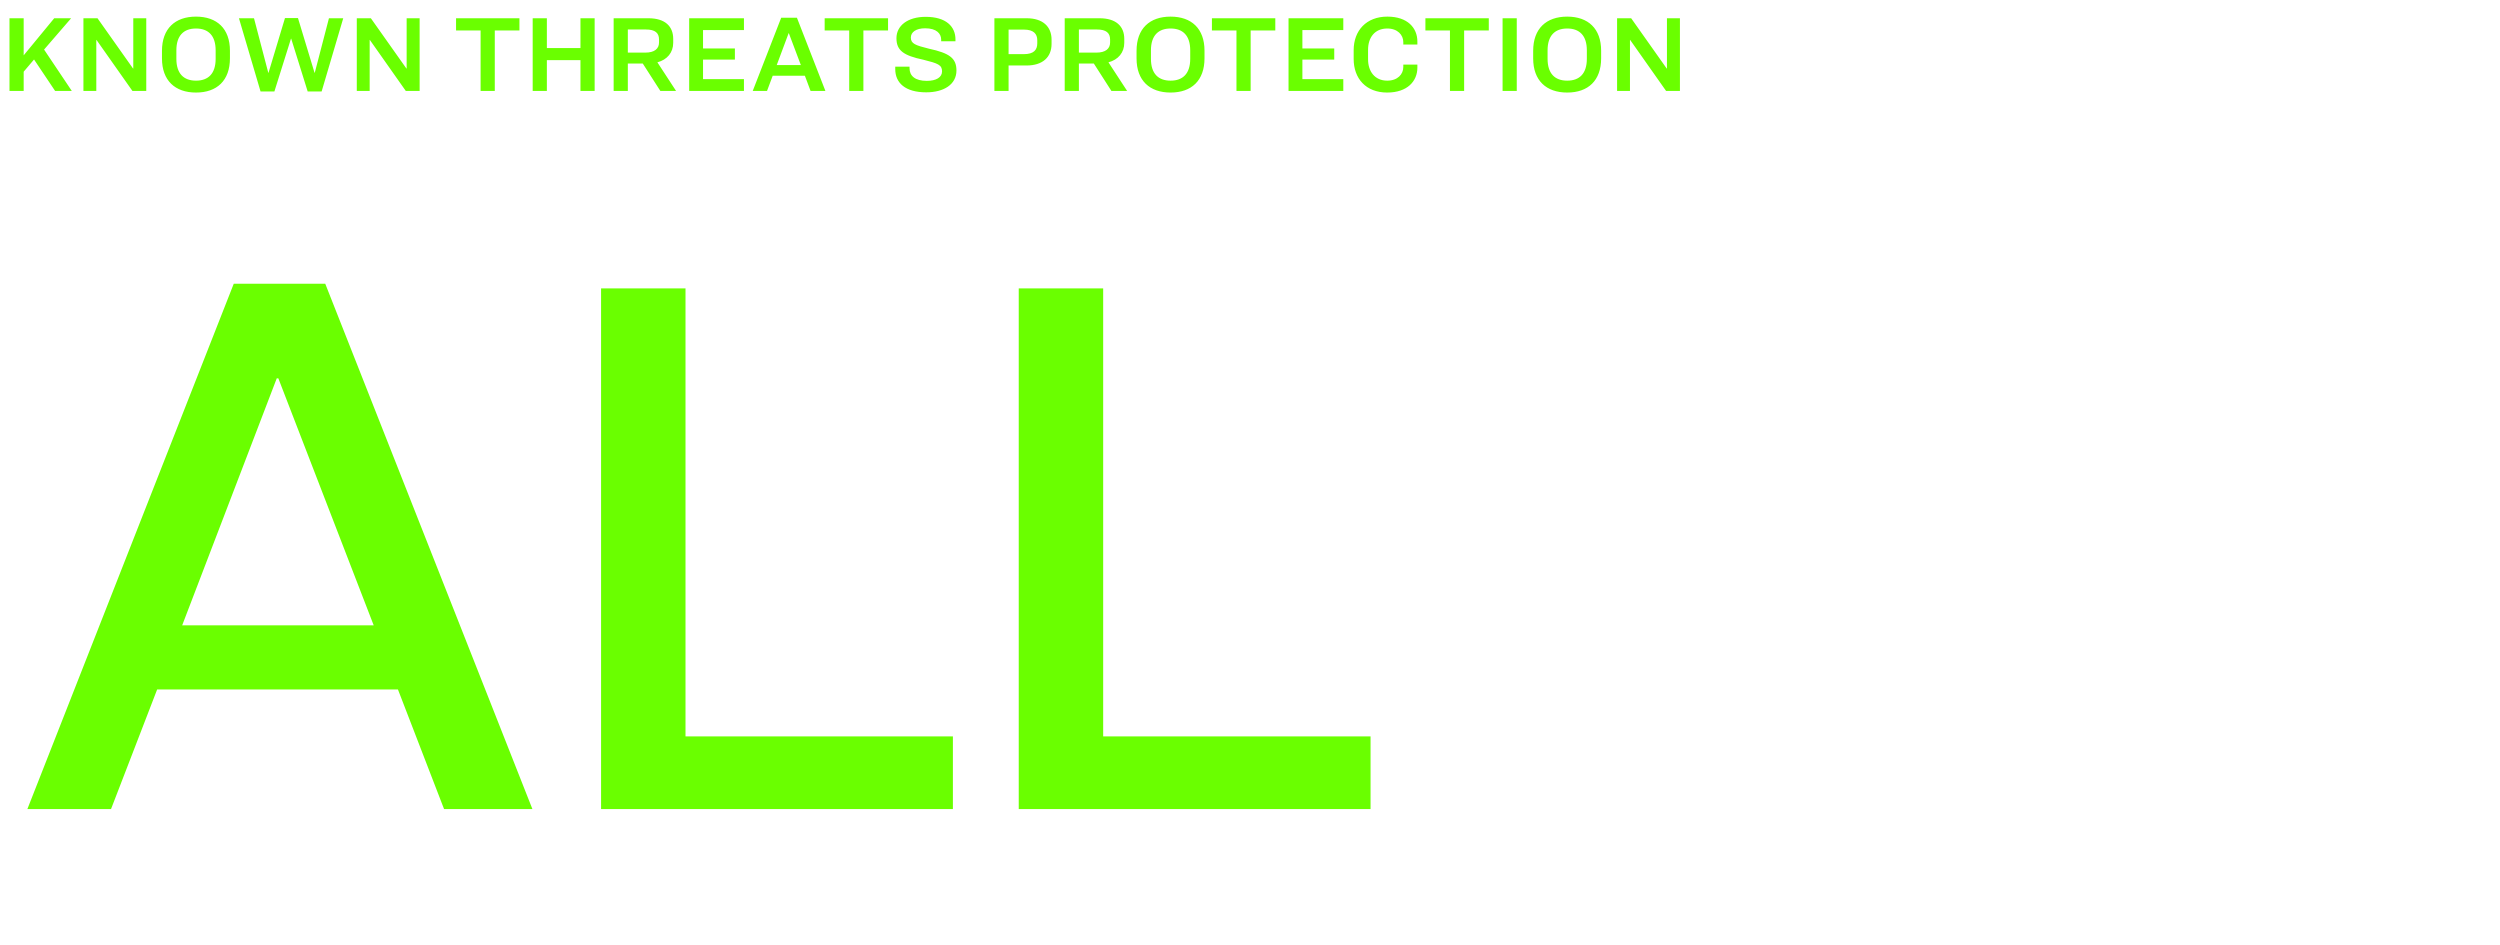 <?xml version="1.0" encoding="UTF-8"?>
<svg xmlns="http://www.w3.org/2000/svg" width="275" height="104" viewBox="0 0 275 104" fill="none">
  <path d="M6.06 10C6.06 10 4.452 7.6 3.744 6.544L2.604 7.888V10H1.044V2.008H2.604V6.088L5.964 2.008H7.824L4.848 5.452C5.712 6.748 7.896 10 7.896 10H6.06ZM9.177 2.008H10.725L14.637 7.54H14.661V2.008H16.089V10H14.565L10.617 4.396H10.593V10H9.177V2.008ZM21.561 1.828C23.865 1.828 25.293 3.148 25.293 5.584V6.412C25.293 8.86 23.865 10.18 21.561 10.18C19.257 10.18 17.817 8.86 17.817 6.424V5.596C17.817 3.148 19.257 1.828 21.561 1.828ZM21.561 3.136C20.193 3.136 19.401 3.928 19.401 5.536V6.472C19.401 8.08 20.193 8.872 21.561 8.872C22.929 8.872 23.721 8.08 23.721 6.472V5.536C23.721 3.928 22.929 3.136 21.561 3.136ZM26.284 2.008H27.94L29.512 8.008H29.536L31.348 1.984H32.776L34.6 8.008H34.624L36.184 2.008H37.756L35.38 10.06H33.844L32.032 4.252H32.008L30.184 10.06H28.66L26.284 2.008ZM39.247 2.008H40.795L44.707 7.54H44.731V2.008H46.159V10H44.635L40.687 4.396H40.663V10H39.247V2.008ZM50.166 2.008H57.138V3.352H54.426V10H52.866V3.352H50.166V2.008ZM58.595 2.008H60.155V5.284H63.851V2.008H65.411V10H63.851V6.616H60.155V10H58.595V2.008ZM69.061 6.988V10H67.501V2.008H71.329C73.141 2.008 74.053 2.884 74.053 4.276V4.708C74.053 5.776 73.393 6.568 72.313 6.856L74.365 10H72.637L70.705 6.988H69.061ZM69.061 3.244V5.788H70.981C72.001 5.788 72.493 5.356 72.493 4.672V4.348C72.493 3.628 72.073 3.244 71.041 3.244H69.061ZM75.81 2.008H81.834V3.304H77.334V5.332H80.838V6.556H77.334V8.704H81.834V10H75.81V2.008ZM89.161 10L88.537 8.332H84.997L84.373 10H82.801L85.933 1.948H87.661L90.793 10H89.161ZM86.749 3.652L85.441 7.156H88.093L86.773 3.652H86.749ZM90.713 2.008H97.685V3.352H94.973V10H93.413V3.352H90.713V2.008ZM101.825 1.852C104.069 1.852 105.101 2.92 105.101 4.336V4.54H103.529V4.36C103.529 3.7 103.025 3.112 101.765 3.112C100.769 3.112 100.193 3.532 100.193 4.132C100.193 4.804 100.685 4.984 102.185 5.356C104.465 5.848 105.209 6.412 105.209 7.756C105.209 9.292 103.817 10.156 101.885 10.156C99.569 10.156 98.477 9.112 98.477 7.6V7.336H100.049V7.504C100.049 8.356 100.673 8.896 101.945 8.896C102.977 8.896 103.625 8.512 103.625 7.852C103.625 7.144 103.193 6.976 101.561 6.568C99.401 6.112 98.609 5.56 98.609 4.204C98.609 2.812 99.857 1.852 101.825 1.852ZM109.384 2.008H112.936C114.688 2.008 115.672 2.908 115.672 4.36V4.828C115.672 6.304 114.676 7.204 112.924 7.204H110.944V10H109.384V2.008ZM110.944 3.256V5.956H112.624C113.704 5.956 114.1 5.5 114.1 4.768V4.432C114.1 3.724 113.692 3.256 112.636 3.256H110.944ZM118.678 6.988V10H117.118V2.008H120.946C122.758 2.008 123.67 2.884 123.67 4.276V4.708C123.67 5.776 123.01 6.568 121.93 6.856L123.982 10H122.254L120.322 6.988H118.678ZM118.678 3.244V5.788H120.598C121.618 5.788 122.11 5.356 122.11 4.672V4.348C122.11 3.628 121.69 3.244 120.658 3.244H118.678ZM128.764 1.828C131.068 1.828 132.496 3.148 132.496 5.584V6.412C132.496 8.86 131.068 10.18 128.764 10.18C126.46 10.18 125.02 8.86 125.02 6.424V5.596C125.02 3.148 126.46 1.828 128.764 1.828ZM128.764 3.136C127.396 3.136 126.604 3.928 126.604 5.536V6.472C126.604 8.08 127.396 8.872 128.764 8.872C130.132 8.872 130.924 8.08 130.924 6.472V5.536C130.924 3.928 130.132 3.136 128.764 3.136ZM133.311 2.008H140.283V3.352H137.571V10H136.011V3.352H133.311V2.008ZM141.739 2.008H147.763V3.304H143.263V5.332H146.767V6.556H143.263V8.704H147.763V10H141.739V2.008ZM152.611 1.828C154.843 1.828 155.911 3.076 155.911 4.564V4.9H154.363V4.636C154.363 3.844 153.739 3.136 152.599 3.136C151.207 3.136 150.487 4.144 150.487 5.476V6.532C150.487 7.828 151.207 8.872 152.599 8.872C153.739 8.872 154.363 8.164 154.363 7.372V7.108H155.911V7.444C155.911 8.92 154.819 10.18 152.587 10.18C150.259 10.18 148.903 8.644 148.903 6.484V5.524C148.903 3.364 150.295 1.828 152.611 1.828ZM156.795 2.008H163.767V3.352H161.055V10H159.495V3.352H156.795V2.008ZM165.284 2.008H166.844V10H165.284V2.008ZM172.393 1.828C174.697 1.828 176.125 3.148 176.125 5.584V6.412C176.125 8.86 174.697 10.18 172.393 10.18C170.089 10.18 168.649 8.86 168.649 6.424V5.596C168.649 3.148 170.089 1.828 172.393 1.828ZM172.393 3.136C171.025 3.136 170.233 3.928 170.233 5.536V6.472C170.233 8.08 171.025 8.872 172.393 8.872C173.761 8.872 174.553 8.08 174.553 6.472V5.536C174.553 3.928 173.761 3.136 172.393 3.136ZM177.88 2.008H179.428L183.34 7.54H183.364V2.008H184.792V10H183.268L179.32 4.396H179.296V10H177.88V2.008Z" fill="#6AFF00"></path>
  <path d="M48.848 89L43.774 75.842H17.286L12.212 89H3.01L25.714 31.208H35.776L58.566 89H48.848ZM30.444 41.614L20.038 68.79H41.108L30.616 41.614H30.444ZM66.118 31.724H75.406V81.002H104.819V89H66.118V31.724ZM112.061 31.724H121.349V81.002H150.761V89H112.061V31.724Z" fill="#6AFF00"></path>
</svg>
